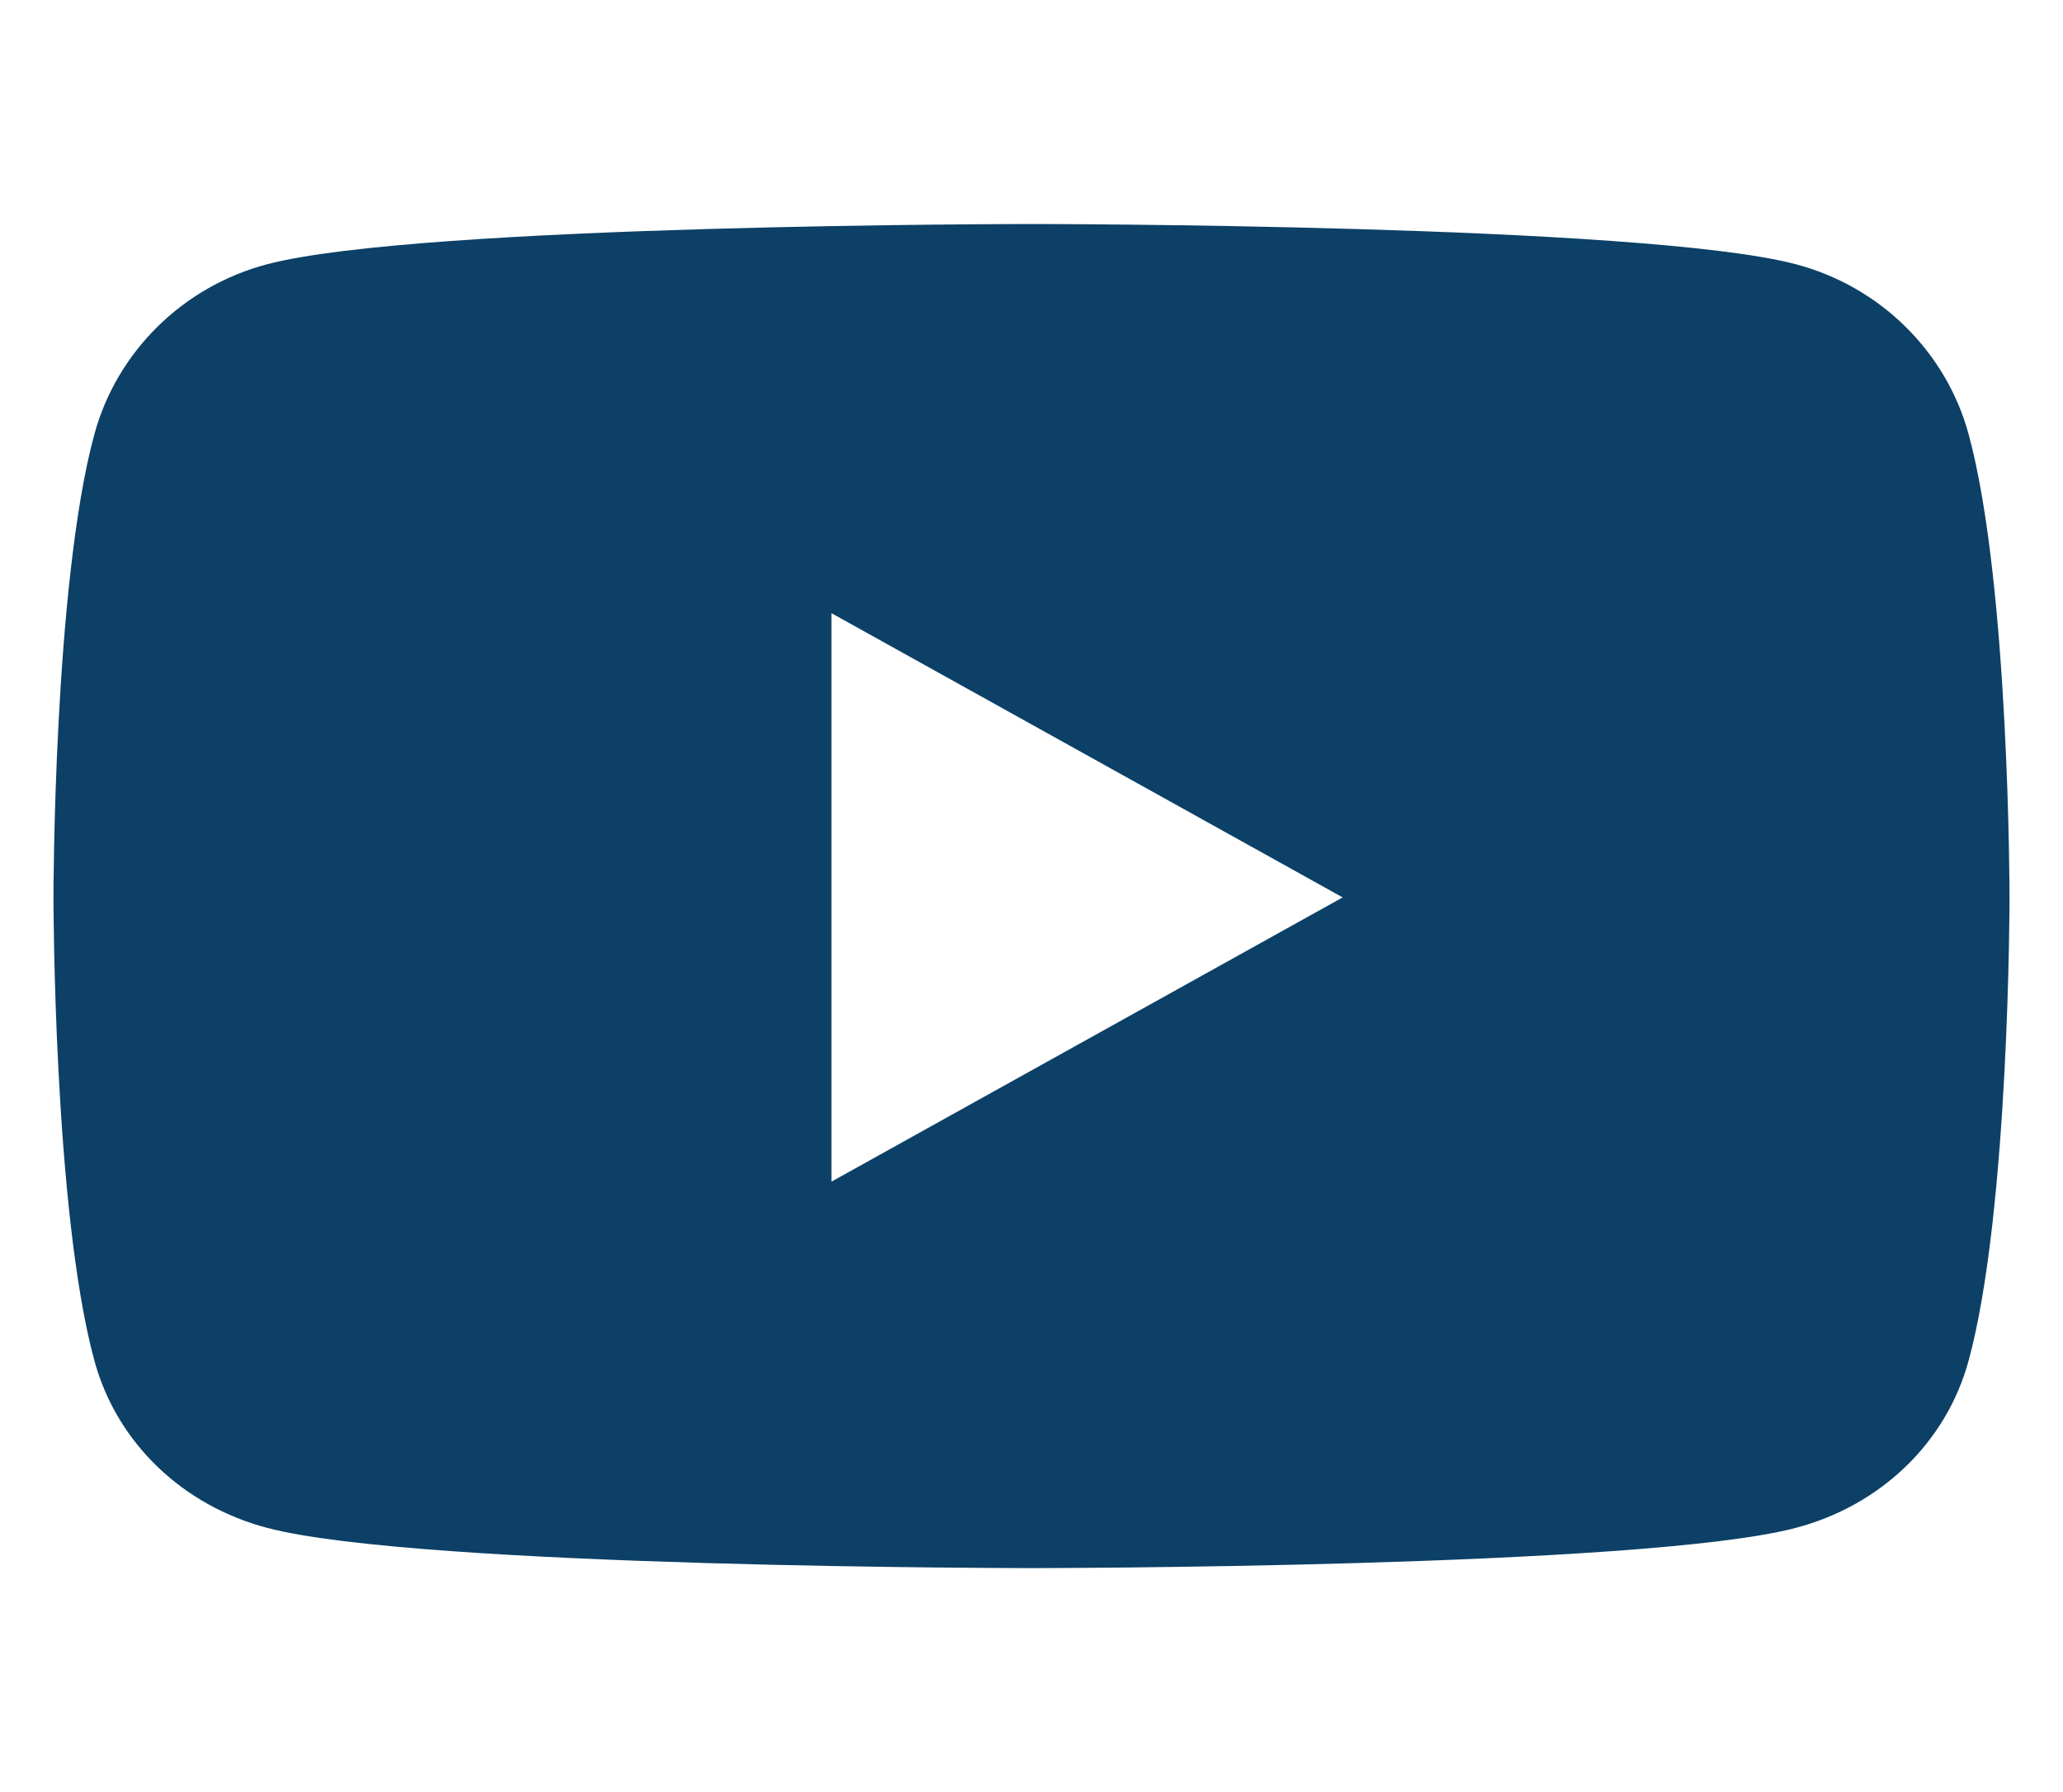 <svg width="61" height="53" viewBox="0 0 61 53" fill="none" xmlns="http://www.w3.org/2000/svg">
<path d="M58.21 12.845C57.545 10.396 55.585 8.468 53.097 7.814C48.586 6.625 30.5 6.625 30.5 6.625C30.5 6.625 12.414 6.625 7.903 7.814C5.415 8.468 3.455 10.396 2.79 12.845C1.581 17.282 1.581 26.54 1.581 26.54C1.581 26.54 1.581 35.798 2.79 40.236C3.455 42.684 5.415 44.532 7.903 45.186C12.414 46.375 30.5 46.375 30.5 46.375C30.5 46.375 48.586 46.375 53.097 45.186C55.585 44.532 57.545 42.684 58.21 40.236C59.419 35.798 59.419 26.54 59.419 26.54C59.419 26.54 59.419 17.282 58.21 12.845ZM24.585 34.946V18.134L39.701 26.54L24.585 34.946Z" fill="#0C4066"/>
</svg>
